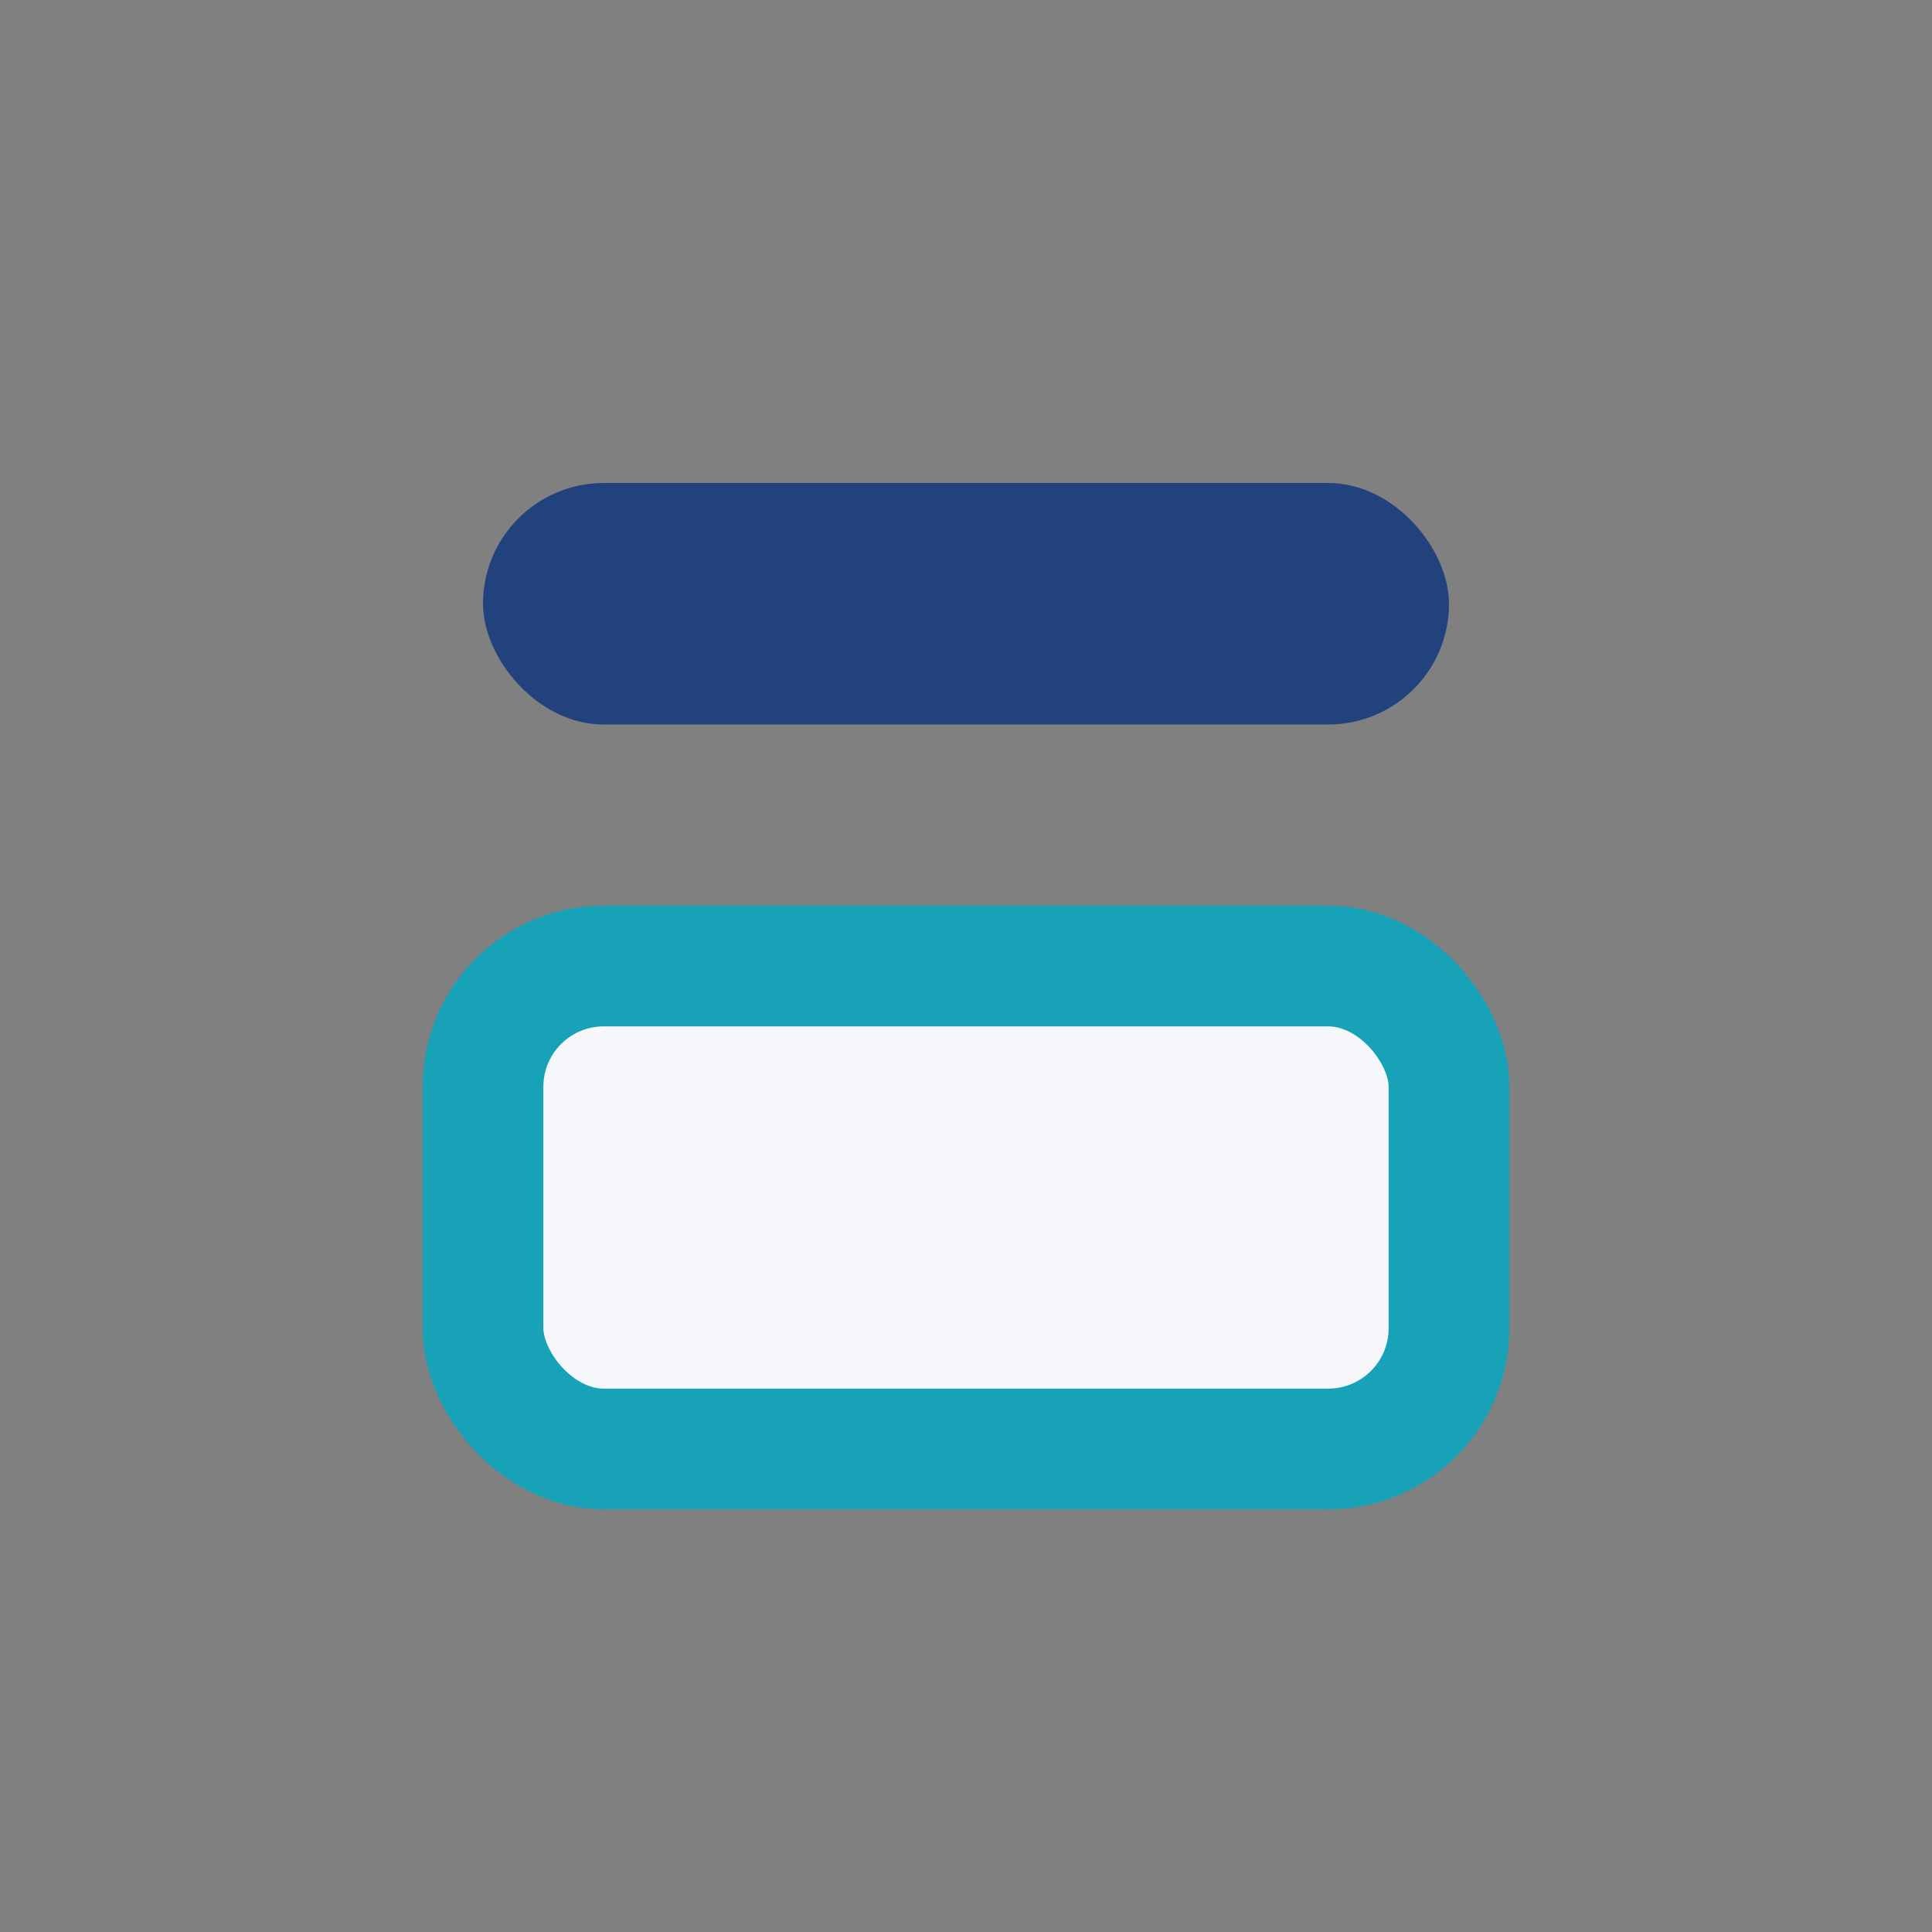 <?xml version="1.0" encoding="UTF-8"?>
<svg xmlns="http://www.w3.org/2000/svg" width="32" height="32" viewBox="0 0 32 32"><rect x="0" y="0" width="32" height="32" fill="#808080" stroke="none"/><rect x="8" y="8" width="16" height="4" rx="2" fill="#21427D"/><rect x="8" y="16" width="16" height="8" rx="2" fill="#F5F7FA" stroke="#18A2B8" stroke-width="2"/></svg>